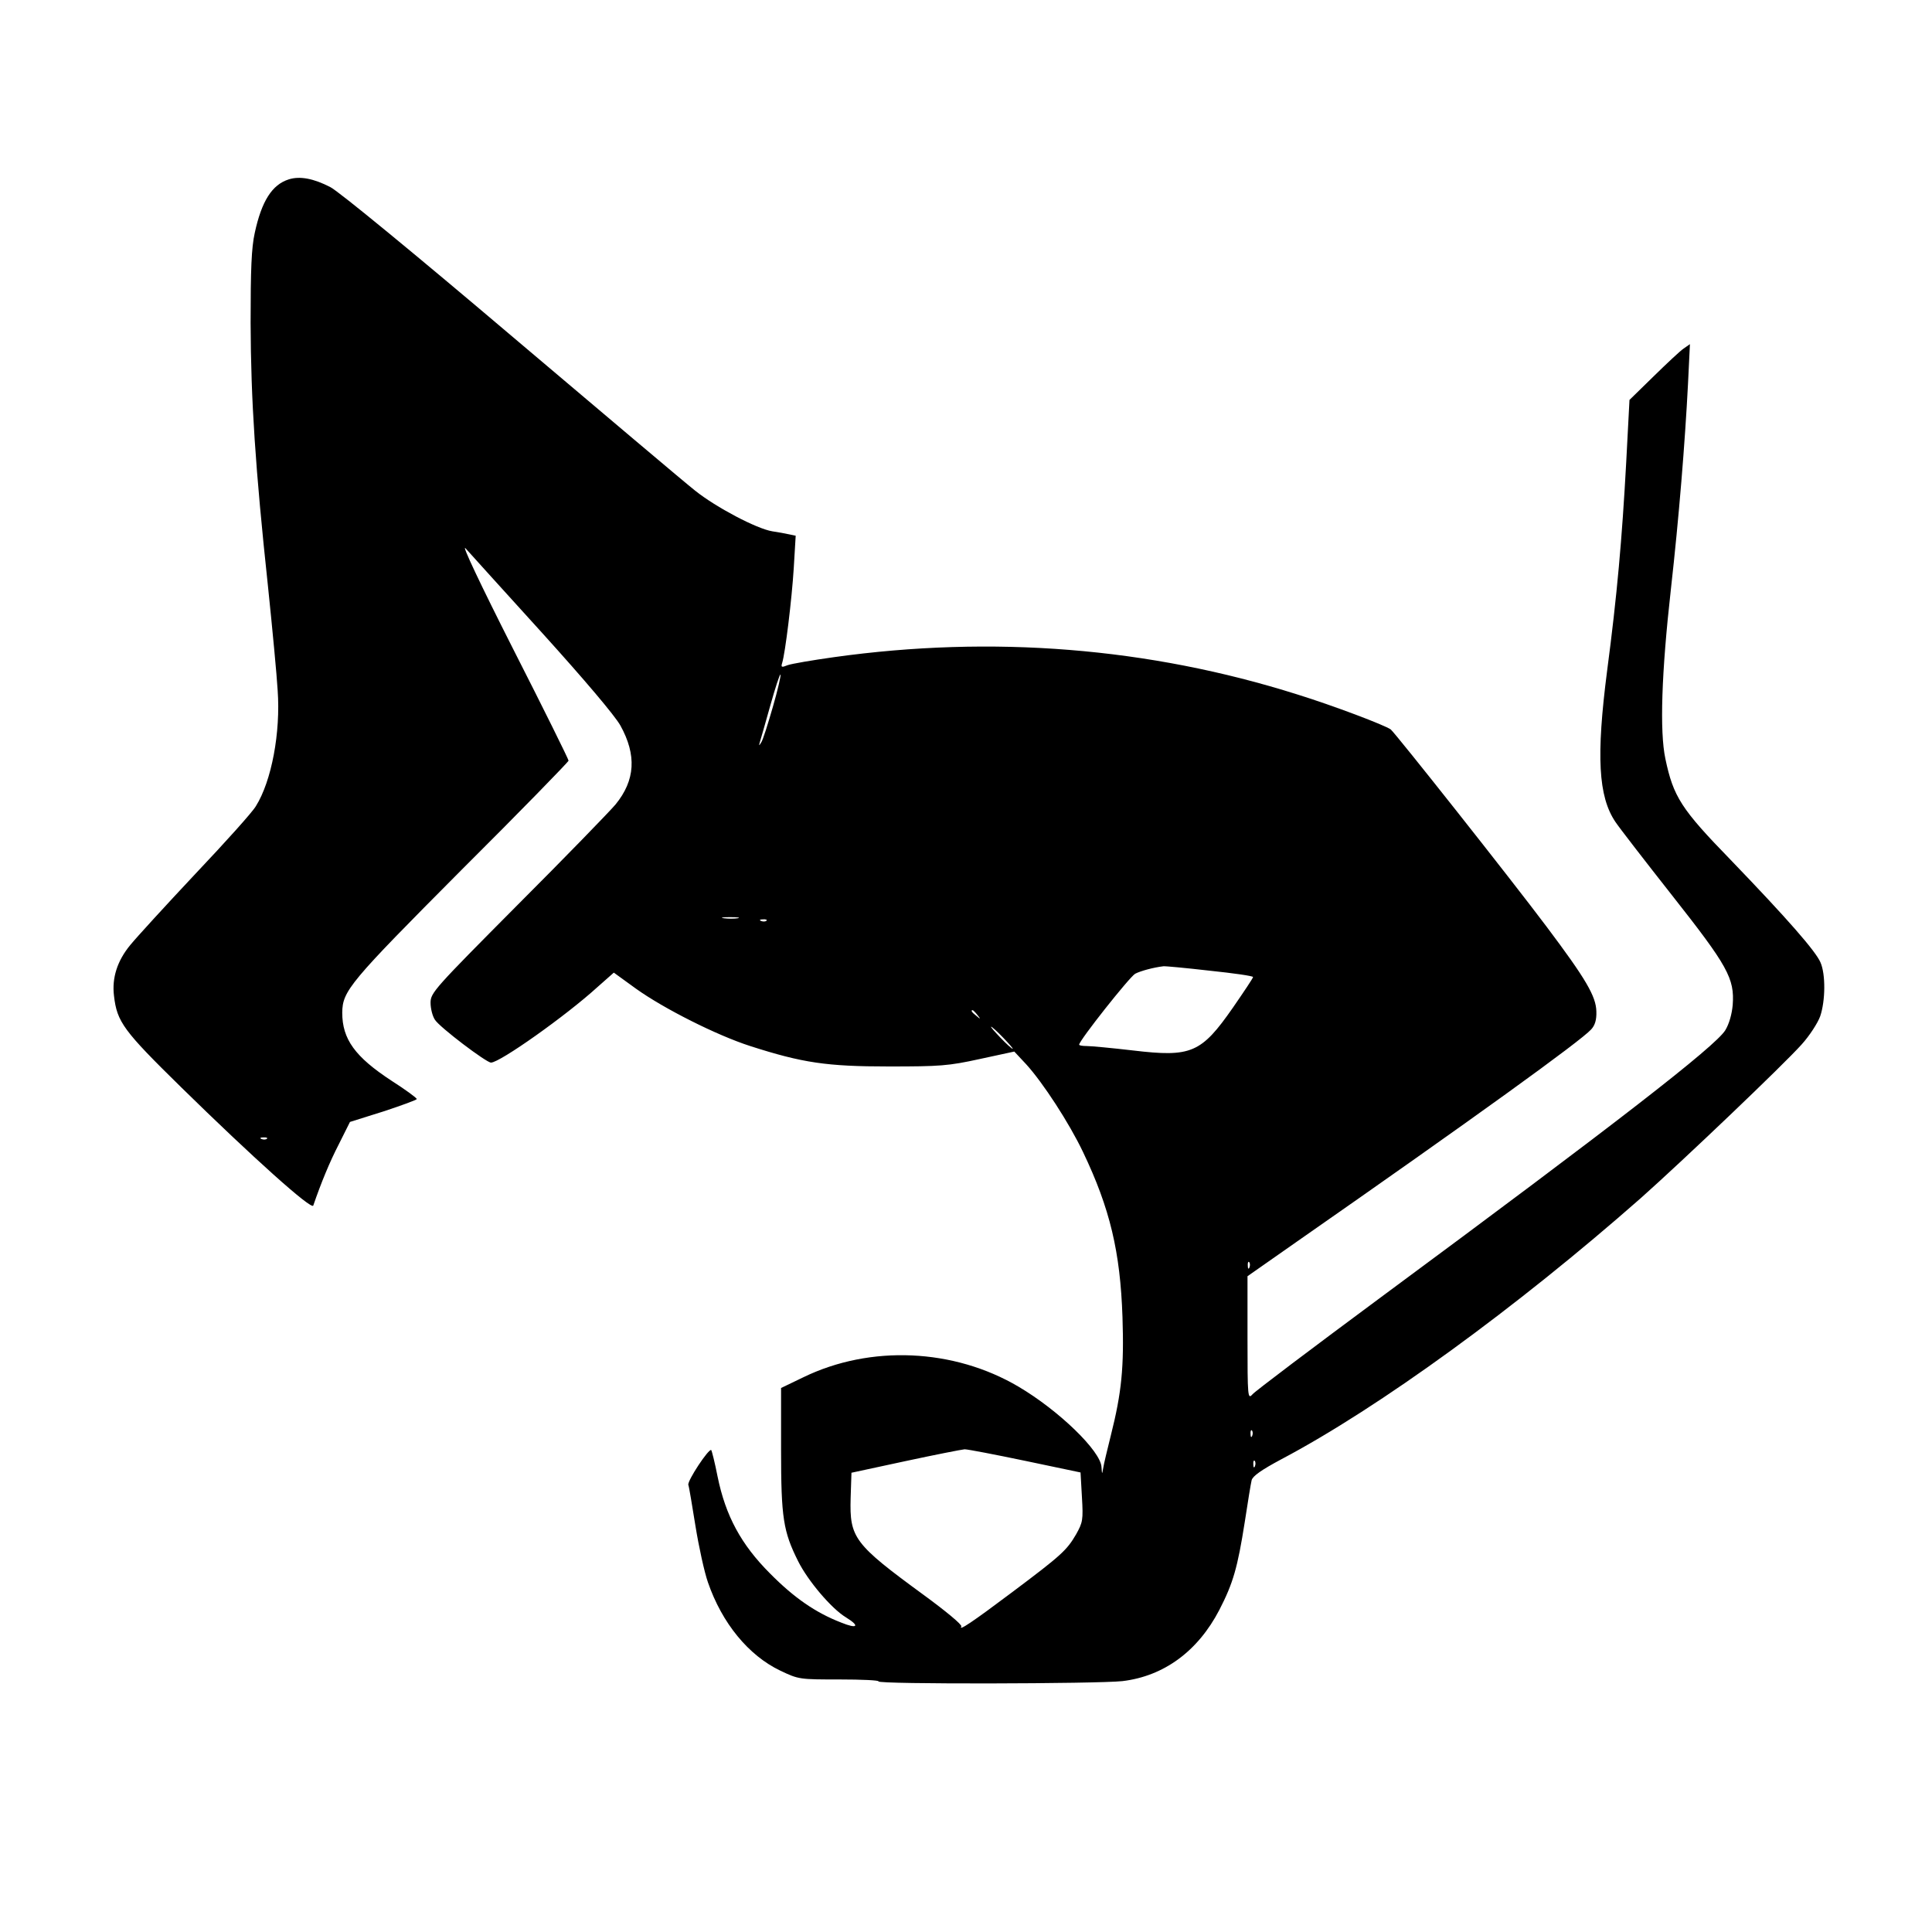 <?xml version="1.0" standalone="no"?>
<!DOCTYPE svg PUBLIC "-//W3C//DTD SVG 20010904//EN"
 "http://www.w3.org/TR/2001/REC-SVG-20010904/DTD/svg10.dtd">
<svg version="1.0" xmlns="http://www.w3.org/2000/svg"
 width="700pt" height="700pt" viewBox="0 0 700 700"
 preserveAspectRatio="xMidYMid meet">
<g transform="translate(0,700) scale(0.1,-0.1)"
fill="#000000" stroke="none">
<path d="M1046 6350 c-60 -19 -98 -78 -123 -194 -12 -54 -15 -132 -15 -326 1
-279 17 -526 63 -955 16 -154 32 -323 35 -376 11 -153 -22 -329 -79 -420 -12
-21 -111 -131 -219 -245 -108 -115 -214 -231 -236 -258 -47 -57 -67 -119 -59
-184 11 -95 34 -126 244 -332 258 -253 472 -445 478 -428 29 84 59 157 93 223
l40 80 121 38 c67 22 121 42 121 45 0 4 -41 34 -91 66 -133 87 -179 151 -179
247 1 79 26 109 430 515 215 214 390 394 390 398 0 5 -90 187 -201 405 -118
233 -189 383 -172 364 15 -17 141 -156 278 -307 152 -168 263 -299 283 -335
59 -107 54 -198 -18 -286 -23 -27 -183 -192 -356 -365 -300 -302 -314 -317
-314 -353 0 -21 7 -49 16 -62 17 -27 186 -155 203 -155 32 0 272 170 385 273
l60 53 80 -58 c102 -73 293 -169 414 -208 190 -61 277 -74 502 -74 186 0 216
2 330 27 l125 27 43 -46 c61 -67 156 -213 206 -318 98 -205 135 -362 143 -598
6 -182 -3 -273 -42 -428 -13 -52 -26 -106 -28 -120 -4 -23 -4 -23 -6 4 -2 58
-155 206 -301 292 -234 138 -536 152 -779 34 l-81 -39 0 -224 c0 -247 8 -296
62 -404 35 -70 120 -171 173 -203 52 -32 42 -43 -17 -19 -93 36 -171 90 -258
178 -105 105 -161 209 -190 351 -10 51 -21 94 -23 96 -8 8 -87 -111 -83 -126
3 -8 14 -76 26 -150 12 -74 32 -166 45 -203 51 -148 147 -265 262 -320 67 -32
70 -32 215 -32 80 0 144 -3 141 -7 -6 -11 794 -9 884 1 150 18 273 108 351
258 50 97 66 153 92 318 11 72 22 140 25 152 4 15 35 37 108 76 354 187 851
549 1302 946 154 137 518 484 583 557 28 31 58 77 67 102 19 56 20 152 1 195
-17 40 -117 155 -325 371 -180 185 -208 229 -237 367 -21 99 -14 311 20 614
29 258 51 529 62 744 l7 144 -23 -16 c-12 -8 -61 -54 -109 -101 l-87 -85 -12
-228 c-15 -275 -33 -480 -69 -753 -40 -310 -32 -456 30 -548 14 -21 106 -140
206 -267 201 -255 226 -300 219 -396 -3 -34 -13 -69 -27 -92 -37 -59 -395
-337 -1246 -966 -247 -183 -458 -342 -467 -353 -17 -19 -18 -11 -18 204 l0
224 177 124 c644 449 1030 728 1068 770 14 15 20 35 19 65 -1 55 -38 118 -180
307 -132 176 -547 700 -565 715 -20 15 -207 86 -339 127 -538 170 -1105 215
-1678 135 -79 -11 -154 -24 -168 -29 -22 -9 -25 -8 -20 8 11 35 35 230 42 344
l7 117 -24 5 c-13 3 -41 8 -61 11 -56 9 -204 87 -279 147 -37 29 -337 283
-668 563 -343 291 -624 522 -654 537 -60 31 -110 41 -151 28z m1754 -1912
c-18 -62 -36 -120 -42 -128 -8 -13 -9 -13 -5 1 3 9 20 69 38 133 18 64 34 114
37 112 2 -3 -10 -56 -28 -118z m-127 -765 c-13 -2 -35 -2 -50 0 -16 2 -5 4 22
4 28 0 40 -2 28 -4z m104 -9 c-3 -3 -12 -4 -19 -1 -8 3 -5 6 6 6 11 1 17 -2
13 -5z m1606 -181 c86 -9 157 -19 157 -23 0 -4 -33 -53 -73 -111 -115 -165
-151 -180 -362 -155 -77 9 -152 16 -167 16 -16 0 -28 2 -28 5 0 15 183 246
203 257 19 10 67 23 102 27 6 1 81 -6 168 -16z m-842 -160 c13 -16 12 -17 -3
-4 -17 13 -22 21 -14 21 2 0 10 -8 17 -17z m94 -83 c21 -22 37 -40 34 -40 -3
0 -23 18 -44 40 -21 22 -37 40 -34 40 3 0 23 -18 44 -40z m-2668 -366 c-3 -3
-12 -4 -19 -1 -8 3 -5 6 6 6 11 1 17 -2 13 -5z m3560 -466 c-3 -8 -6 -5 -6 6
-1 11 2 17 5 13 3 -3 4 -12 1 -19z m10 -610 c-3 -8 -6 -5 -6 6 -1 11 2 17 5
13 3 -3 4 -12 1 -19z m-822 -91 l200 -42 5 -89 c5 -83 3 -92 -21 -135 -34 -58
-52 -75 -232 -210 -145 -109 -195 -142 -184 -124 4 6 -58 57 -136 114 -253
185 -269 207 -265 351 l3 92 195 42 c107 23 204 42 215 43 11 0 110 -19 220
-42z m832 -19 c-3 -8 -6 -5 -6 6 -1 11 2 17 5 13 3 -3 4 -12 1 -19z"/>
</g>
</svg>
